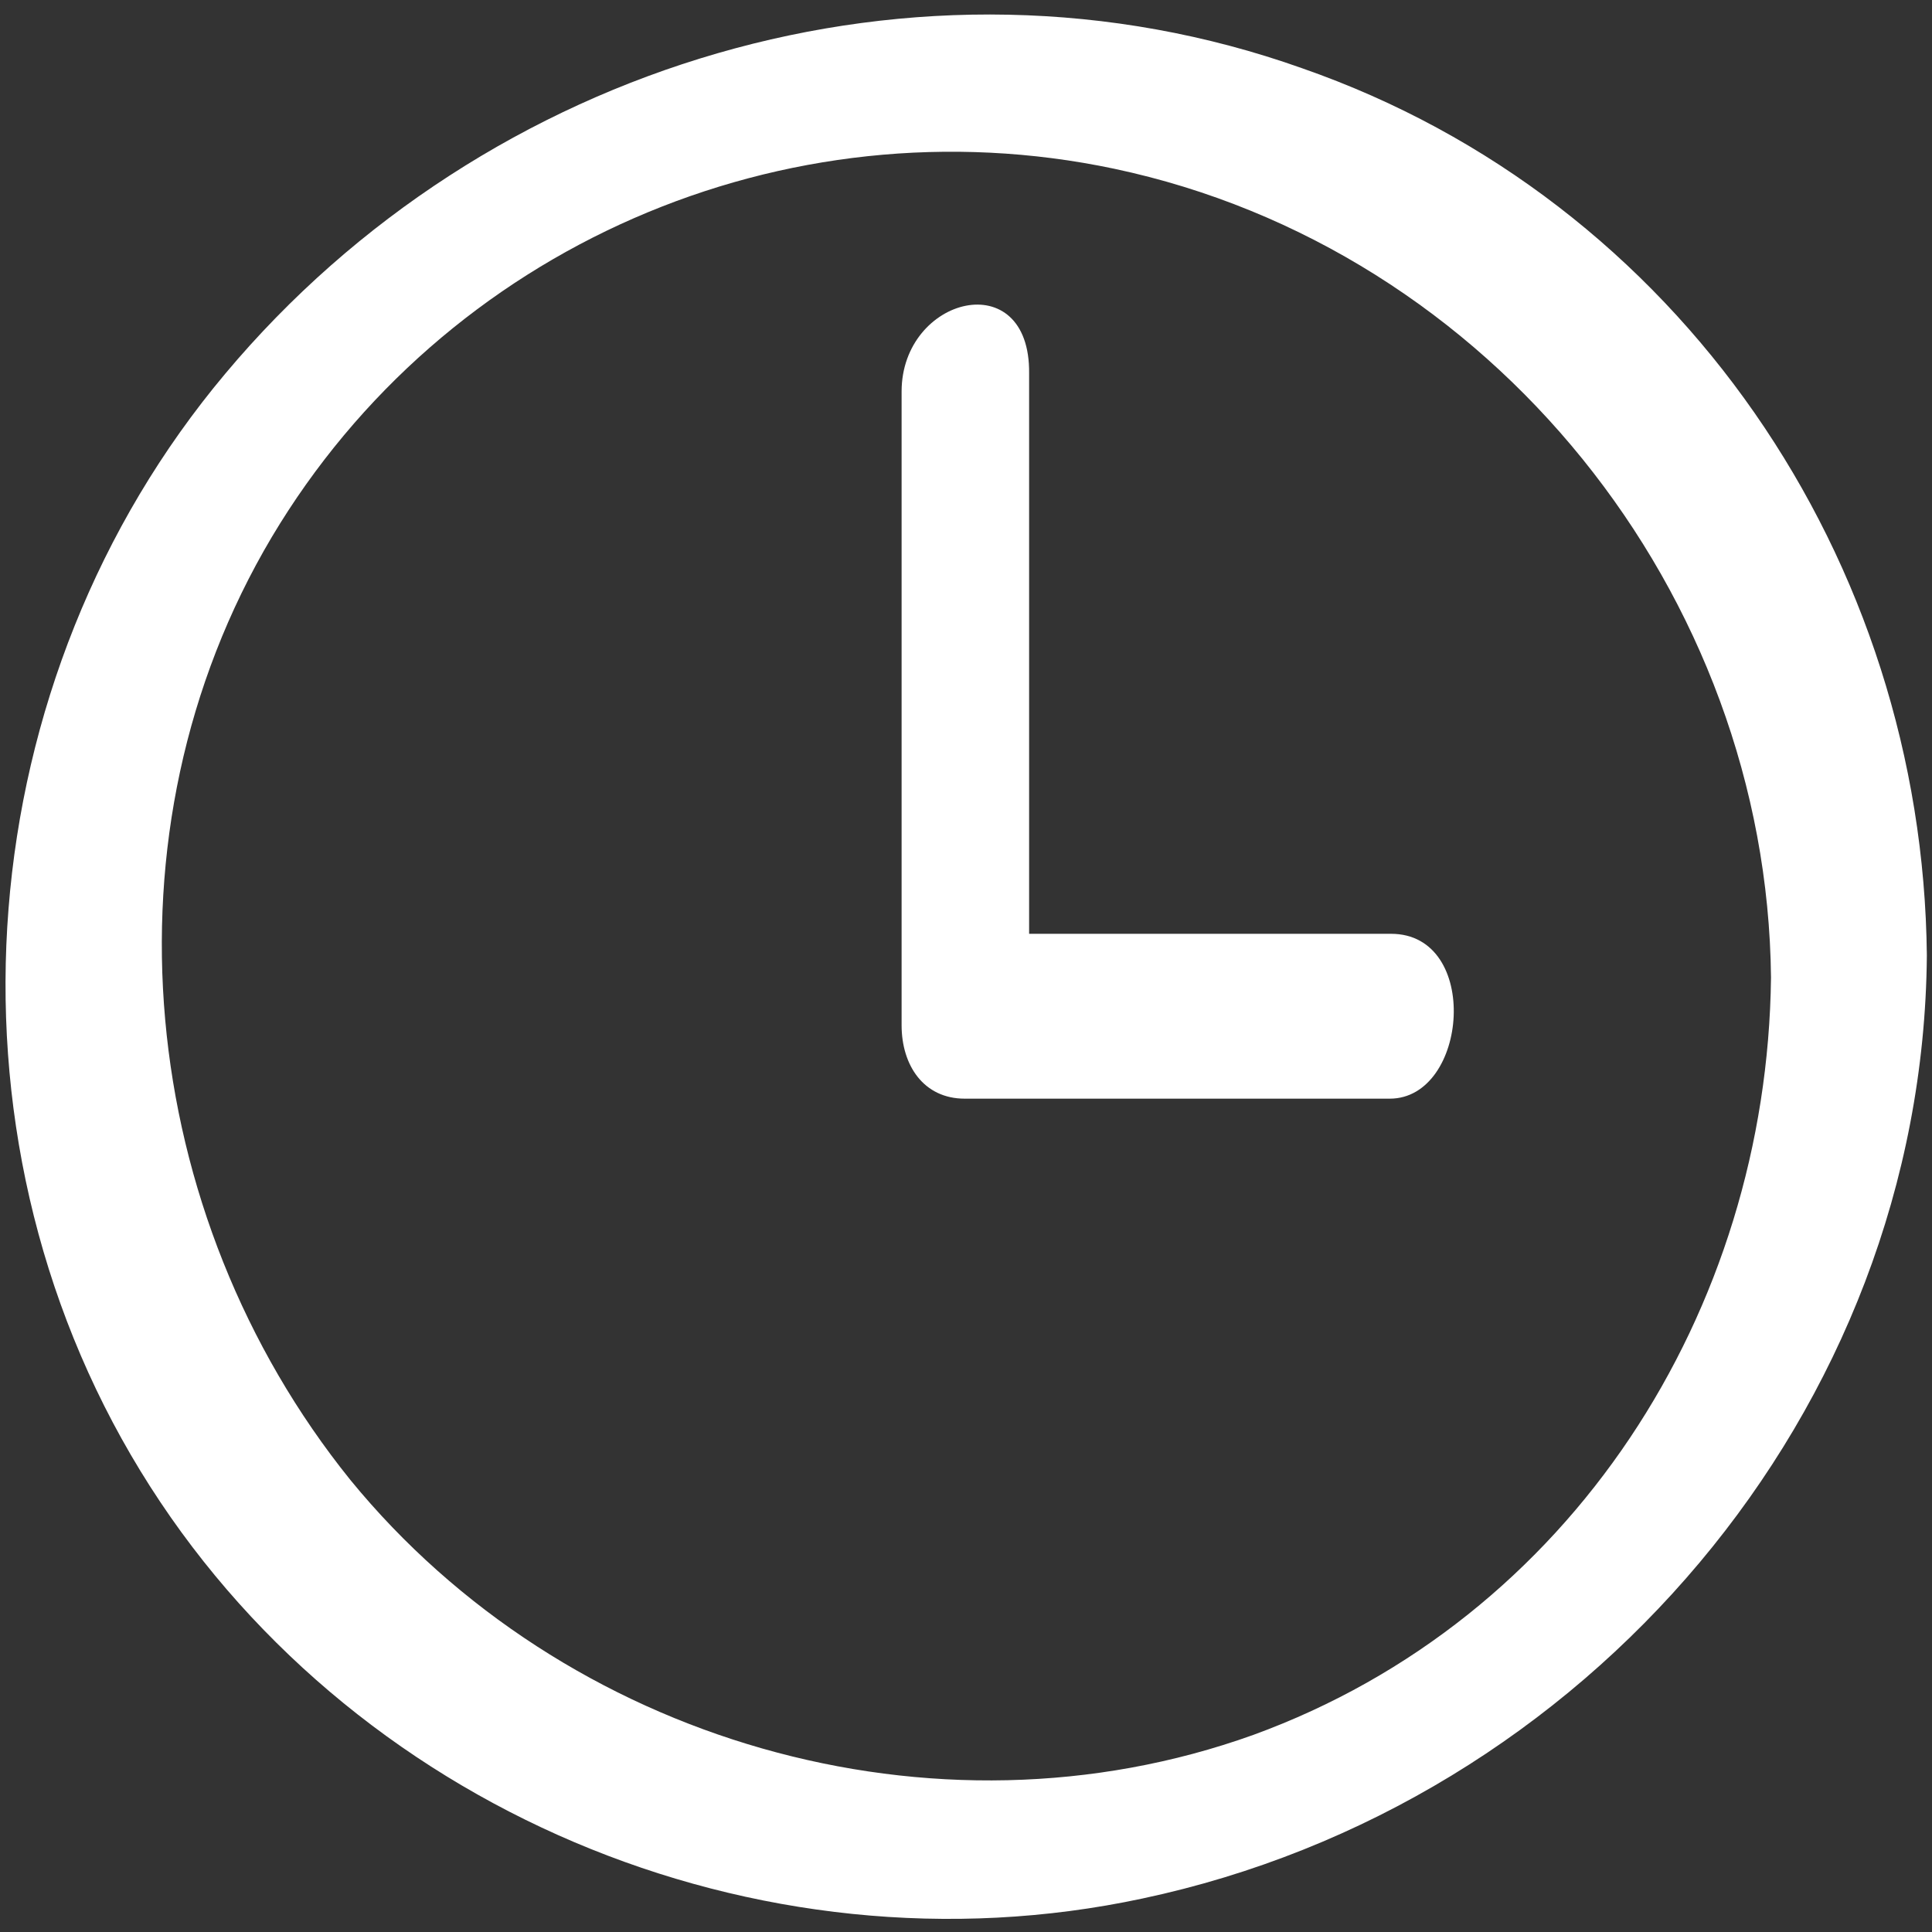<?xml version="1.0" encoding="UTF-8"?> <svg xmlns="http://www.w3.org/2000/svg" xmlns:xlink="http://www.w3.org/1999/xlink" id="Слой_1" x="0px" y="0px" viewBox="0 0 150 150" style="enable-background:new 0 0 150 150;" xml:space="preserve"><rect x="0" y="0" width="150" height="150" fill="#333333" stroke="none"/> <style type="text/css"> .st0{fill:#568700;} .st1{fill:#FFFFFF;} .st2{fill:none;stroke:#568700;stroke-miterlimit:10;} </style> <g> <g> <path class="st1" d="M137.5,75.9c-0.3,25.9-15.5,49.8-40.2,58.8c-24.8,8.9-53.5,0.5-70.1-19.8C10.6,94.3,7.5,64.6,21.1,41.7 c13.4-22.5,39.8-34,65.4-28.6C115.8,19.3,137.2,46.1,137.5,75.9c0.1,7.5,12.2,4.4,12.1-1.7c-0.3-30.7-19.2-58.7-48.5-68.9 C71.3-5.3,37.7,4.9,17.5,29c-19.9,23.7-22.8,58.7-6.6,85.2c16,26.2,47.9,39.6,77.8,33.2c34.4-7.3,60.6-37.8,60.9-73.2 C149.7,66.6,137.6,69.7,137.5,75.9z"></path> </g> </g> <g> <g> <path class="st1" d="M70,30.4c0,16.4,0,32.8,0,49.2c0,3.1,1.7,5.7,4.9,5.7c11,0,22,0,33,0c6.1,0,7.1-12.8,0.1-12.8 c-11,0-22,0-33,0c1.6,1.9,3.3,3.8,4.9,5.7c0-16.4,0-32.8,0-49.2C80,20.5,70,23,70,30.4L70,30.4z"></path> </g> </g> </svg> 